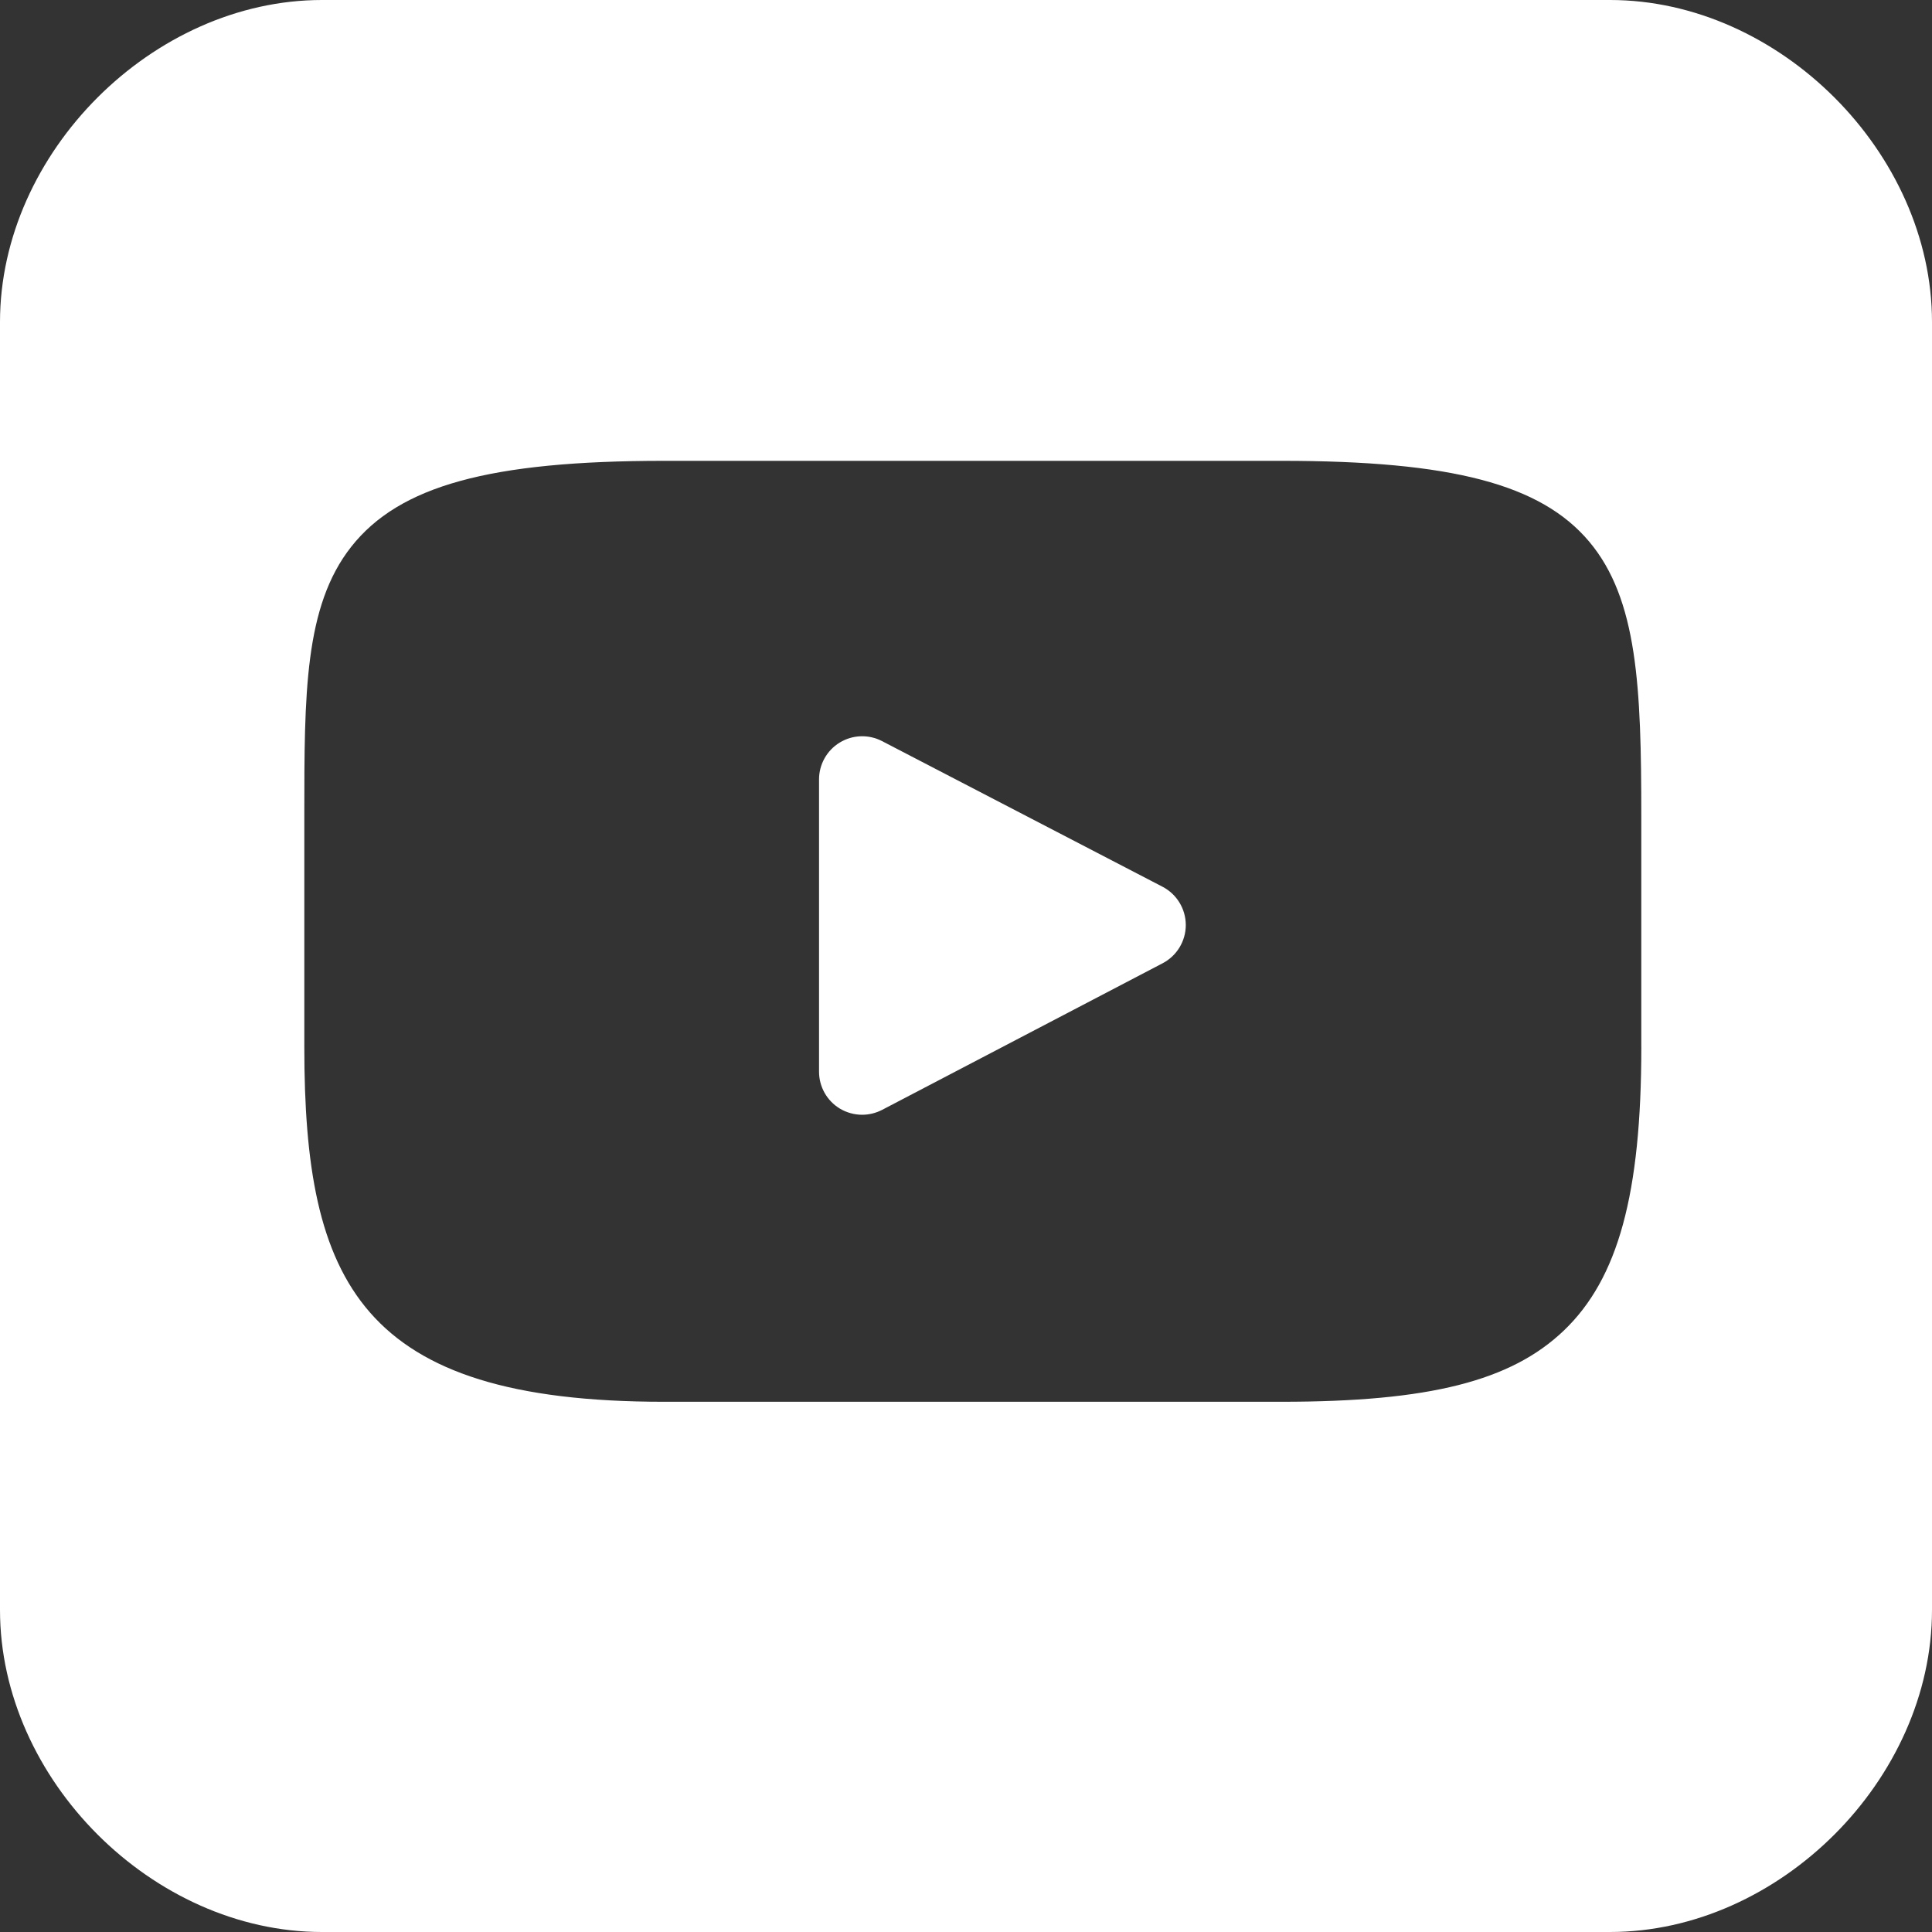 <?xml version="1.0" encoding="utf-8"?>
<!-- Generator: Adobe Illustrator 16.0.3, SVG Export Plug-In . SVG Version: 6.00 Build 0)  -->
<!DOCTYPE svg PUBLIC "-//W3C//DTD SVG 1.1//EN" "http://www.w3.org/Graphics/SVG/1.1/DTD/svg11.dtd">
<svg version="1.1" xmlns="http://www.w3.org/2000/svg" xmlns:xlink="http://www.w3.org/1999/xlink" x="0px" y="0px" width="72px"
	 height="72px" viewBox="0 0 72 72" enable-background="new 0 0 72 72" xml:space="preserve">
<rect x="0" y="0" width="72" height="72" fill="#333333" stroke="none"/>
<g id="Layer_2">
</g>
<g id="Layer_1">
	<path fill="#FFFFFF" d="M30.523,39.938c0,0.563,0.294,1.084,0.774,1.375c0.256,0.153,0.545,0.231,0.833,0.231
		c0.255,0,0.511-0.062,0.745-0.183l10.453-5.463c0.531-0.278,0.863-0.827,0.863-1.427c-0.002-0.6-0.336-1.148-0.866-1.424
		l-10.454-5.428c-0.498-0.259-1.095-0.239-1.575,0.053c-0.48,0.291-0.773,0.813-0.773,1.374V39.938z"/>
	<path fill="#FFFFFF" d="M60,0H12C5.69,0,0,5.695,0,12v48c0,6.307,5.69,12,12,12h24h11.199H60c6.309,0,12-5.693,12-12V12
		C72,5.695,66.309,0,60,0z M61.167,39.021c0,5.47-0.862,8.627-2.885,10.563c-1.972,1.885-5.019,2.656-10.519,2.656H24.742
		c-11.329,0-13.401-4.452-13.401-13.222v-8.624c0-4.525,0-7.796,1.746-10.015c1.792-2.276,5.169-3.205,11.655-3.205h23.021
		c6.344,0,9.662,0.872,11.461,3.01c1.807,2.148,1.942,5.438,1.942,10.21V39.021z"/>
</g>
</svg>

